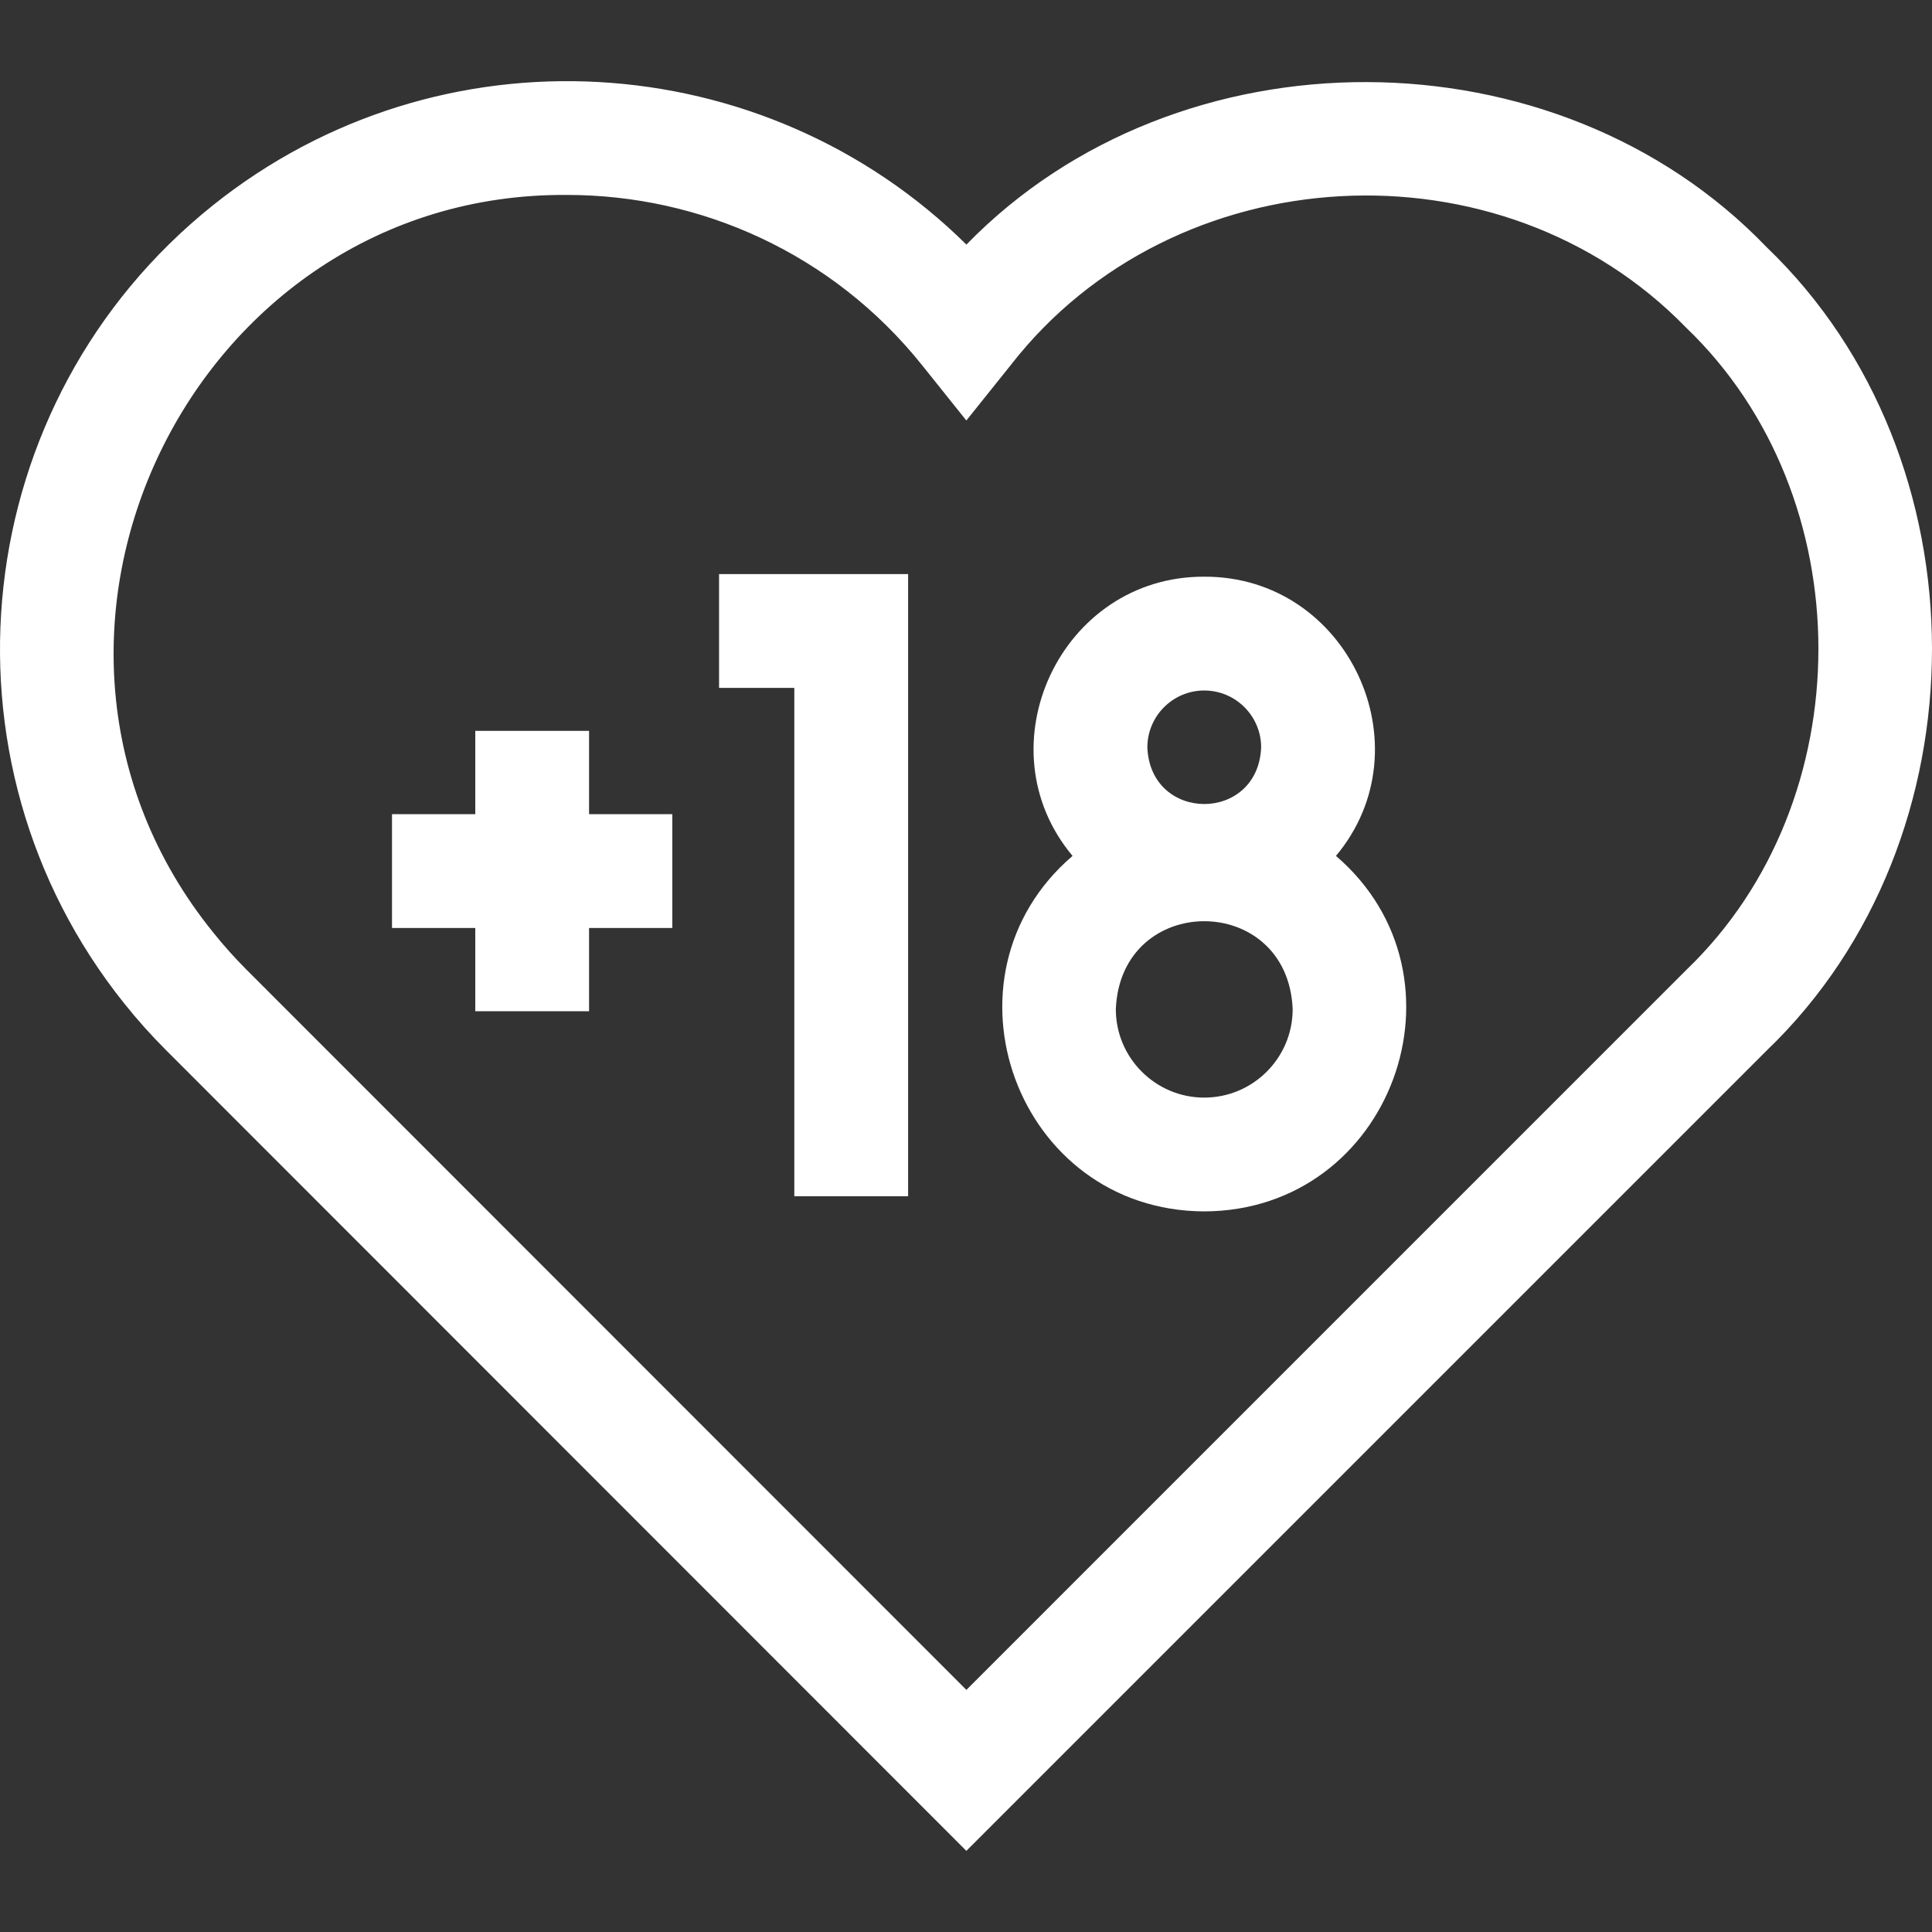 <svg width="60" height="60" viewBox="0 0 60 60" fill="none" xmlns="http://www.w3.org/2000/svg">
<rect x="0" y="0" width="60" height="60" fill="#333333" stroke="none"/>
<path d="M22.331 21.363H24.668V37.15H28.202V17.829H22.331V21.363ZM41.489 26.581C44.327 23.194 41.858 17.89 37.399 17.91C32.94 17.89 30.471 23.195 33.309 26.581C28.933 30.332 31.567 37.599 37.399 37.621C43.231 37.599 45.865 30.331 41.489 26.581ZM37.399 21.444C38.373 21.444 39.166 22.237 39.166 23.212C39.069 25.556 35.729 25.555 35.632 23.212C35.632 22.237 36.425 21.444 37.399 21.444ZM37.399 34.087C35.885 34.087 34.653 32.855 34.653 31.341C34.804 27.698 39.995 27.699 40.145 31.341C40.145 32.855 38.913 34.087 37.399 34.087ZM18.294 22.698H14.76V25.284H12.174V28.819H14.76V31.405H18.294V28.819H20.88V25.284H18.294V22.698Z" fill="white"/>
<path d="M54.865 7.677C48.33 0.871 36.589 0.836 30.013 7.596C23.742 1.397 13.654 0.739 6.606 6.381C-0.984 12.456 -2.216 23.575 3.86 31.165C4.263 31.669 4.694 32.151 5.151 32.608L30.011 57.48L54.872 32.619L54.873 32.618C61.712 26.051 61.708 14.239 54.865 7.677ZM52.373 30.119L30.012 52.481L7.651 30.11C7.286 29.744 6.942 29.359 6.619 28.956C-0.771 19.812 5.96 5.964 17.612 6.054C21.749 6.054 25.851 7.862 28.632 11.336L30.011 13.059L31.391 11.336C36.458 4.822 46.614 4.257 52.366 10.177C57.838 15.423 57.842 24.87 52.373 30.119Z" fill="white"/>
</svg>
